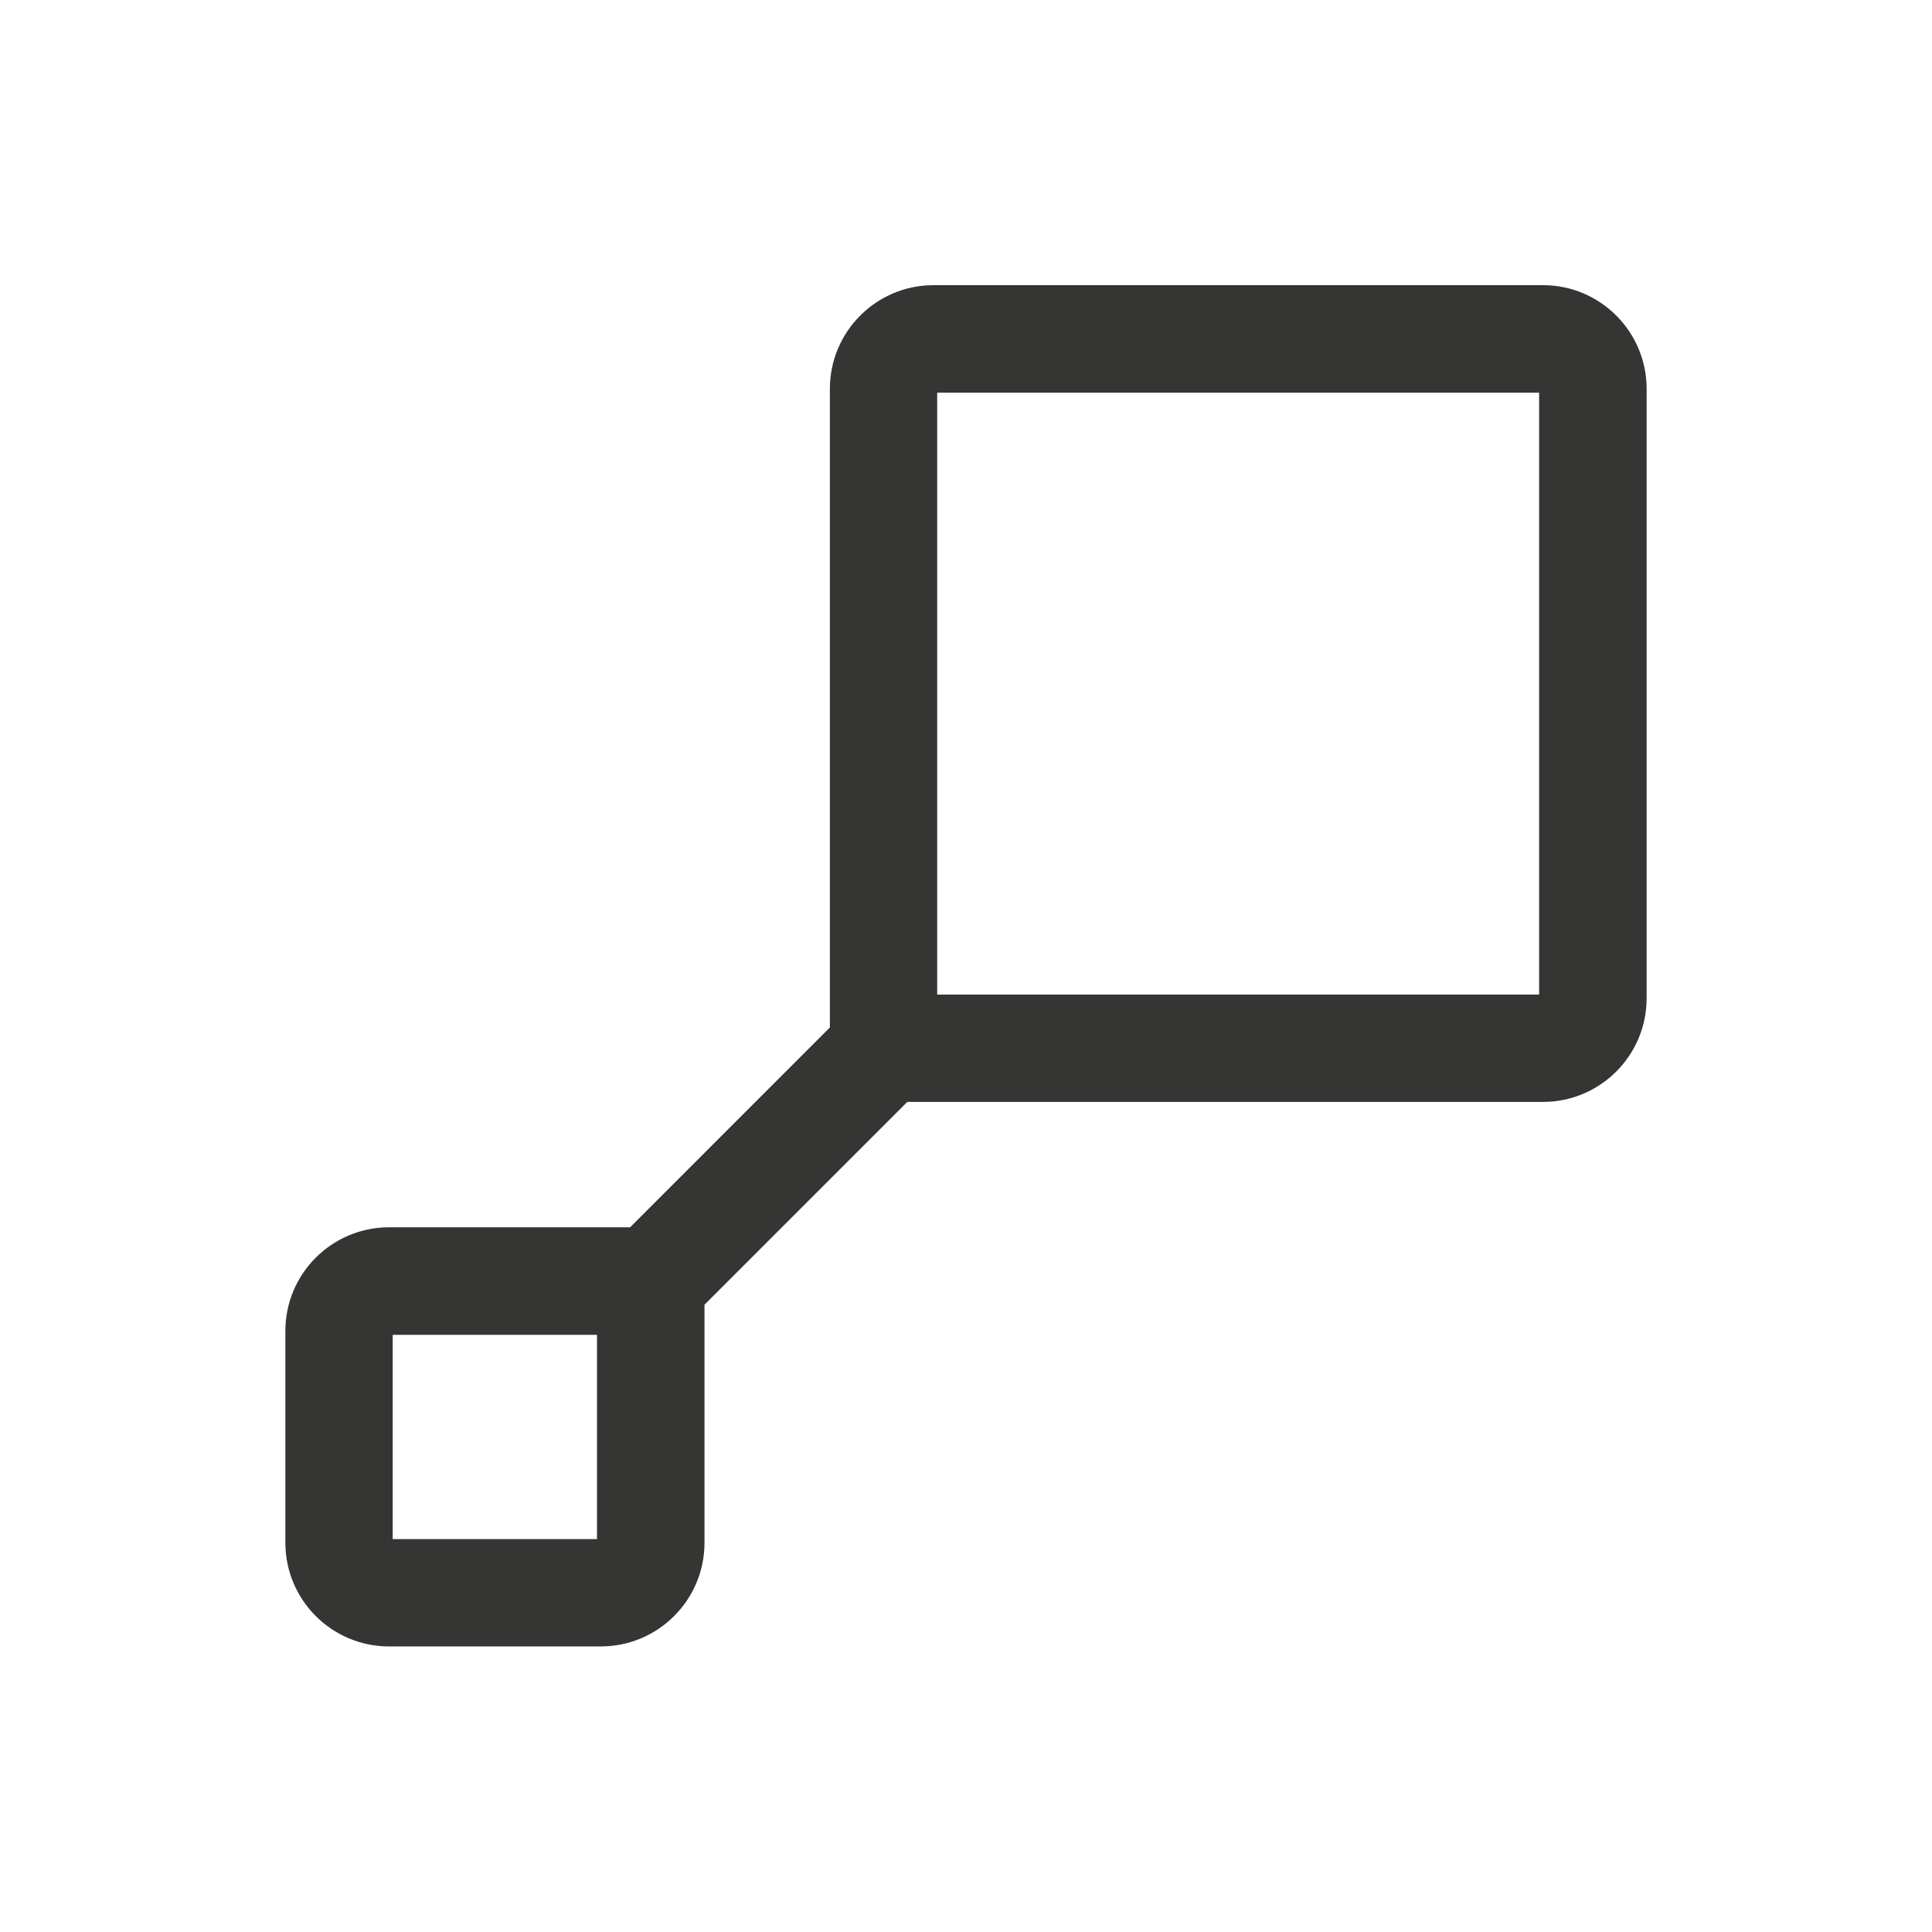 <svg xmlns="http://www.w3.org/2000/svg" width="48" height="48" viewBox="0 0 48 48" fill="none"><path d="M38.335 7.085H23.193C21.772 7.085 20.618 8.239 20.618 9.66V25.528L15.655 30.492H9.665C8.244 30.492 7.09 31.646 7.09 33.067V38.33C7.09 39.751 8.244 40.905 9.665 40.905H14.928C16.349 40.905 17.503 39.751 17.503 38.33V32.415L22.541 27.377H38.335C39.756 27.377 40.91 26.223 40.91 24.802V9.66C40.91 8.239 39.756 7.085 38.335 7.085V7.085ZM14.832 38.239H9.756V33.163H14.832V38.239ZM38.239 24.711H23.284V9.756H38.239V24.711V24.711Z" fill="#353533"></path></svg>